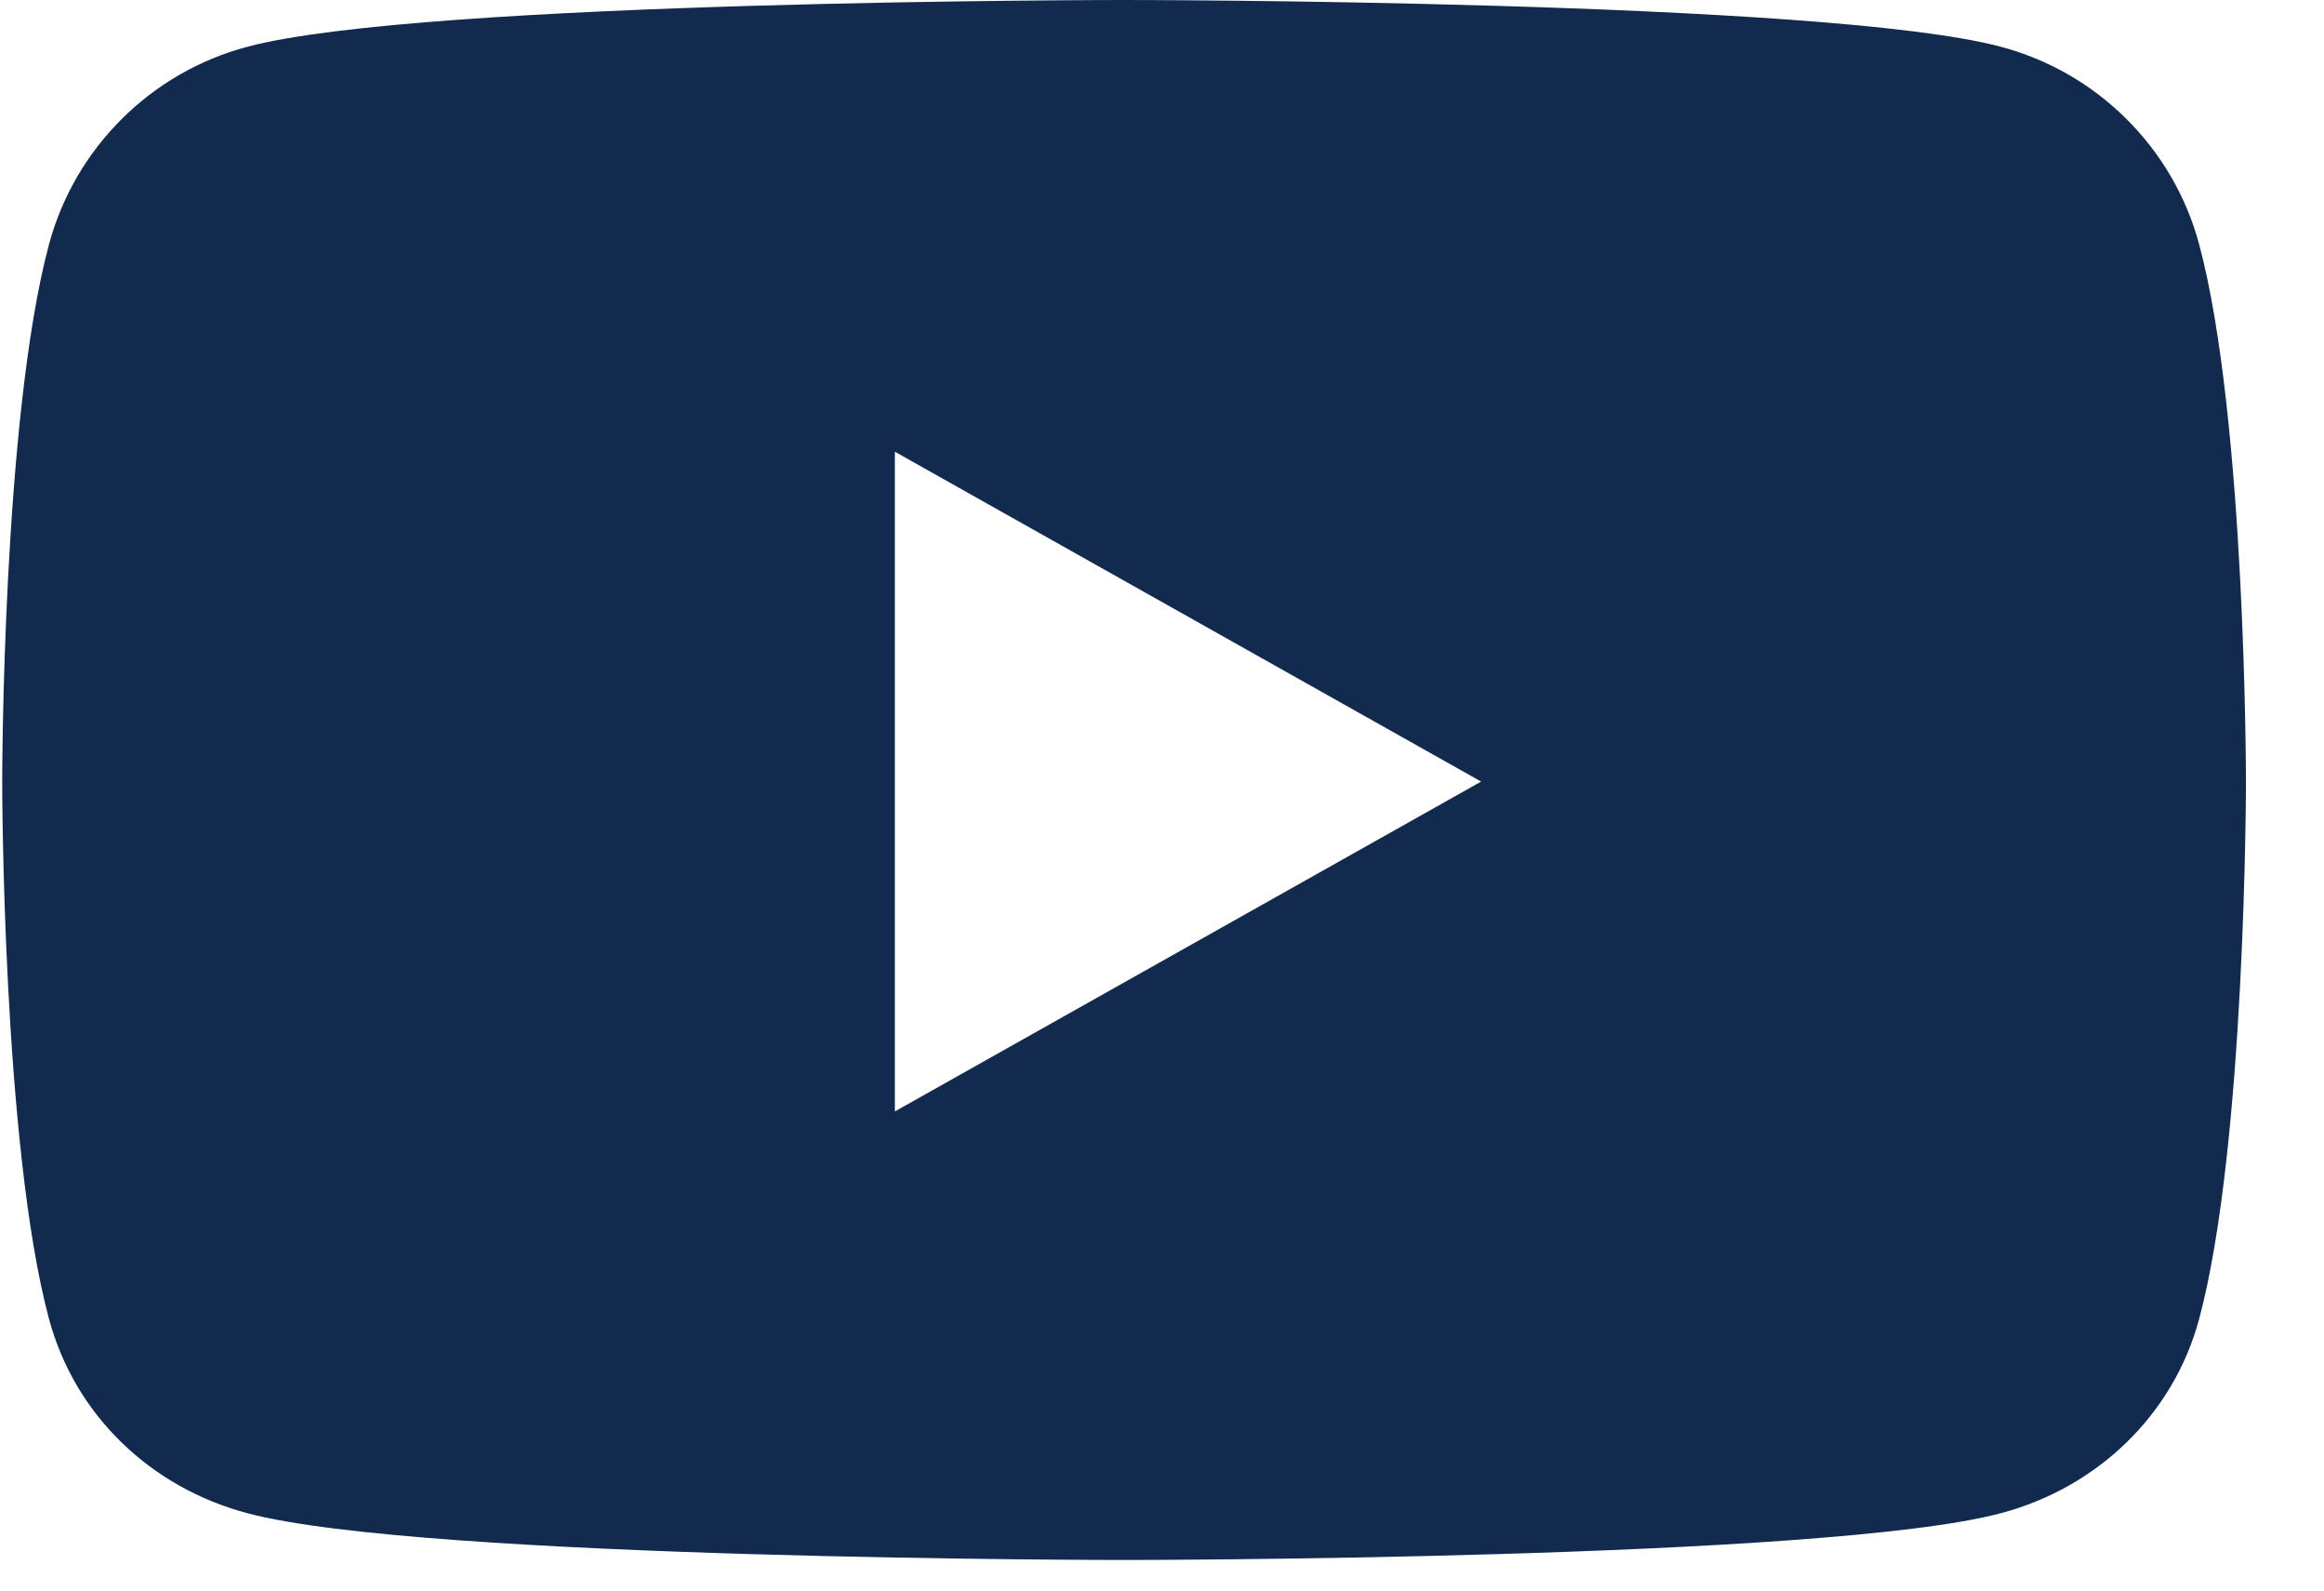 <svg width="19" height="13" viewBox="0 0 19 13" fill="none" xmlns="http://www.w3.org/2000/svg">
<path d="M17.979 1.996C17.768 1.209 17.146 0.591 16.357 0.382C14.927 0 9.19 0 9.19 0C9.19 0 3.454 0 2.023 0.382C1.234 0.591 0.613 1.209 0.401 1.996C0.018 3.42 0.018 6.388 0.018 6.388C0.018 6.388 0.018 9.357 0.401 10.781C0.613 11.568 1.234 12.159 2.023 12.368C3.454 12.75 9.19 12.75 9.19 12.75C9.19 12.75 14.927 12.75 16.357 12.368C17.146 12.159 17.768 11.565 17.979 10.781C18.362 9.357 18.362 6.388 18.362 6.388C18.362 6.388 18.362 3.42 17.979 1.996ZM7.316 9.084V3.692L12.109 6.388L7.316 9.084Z" fill="#112A4D"/>
</svg>
